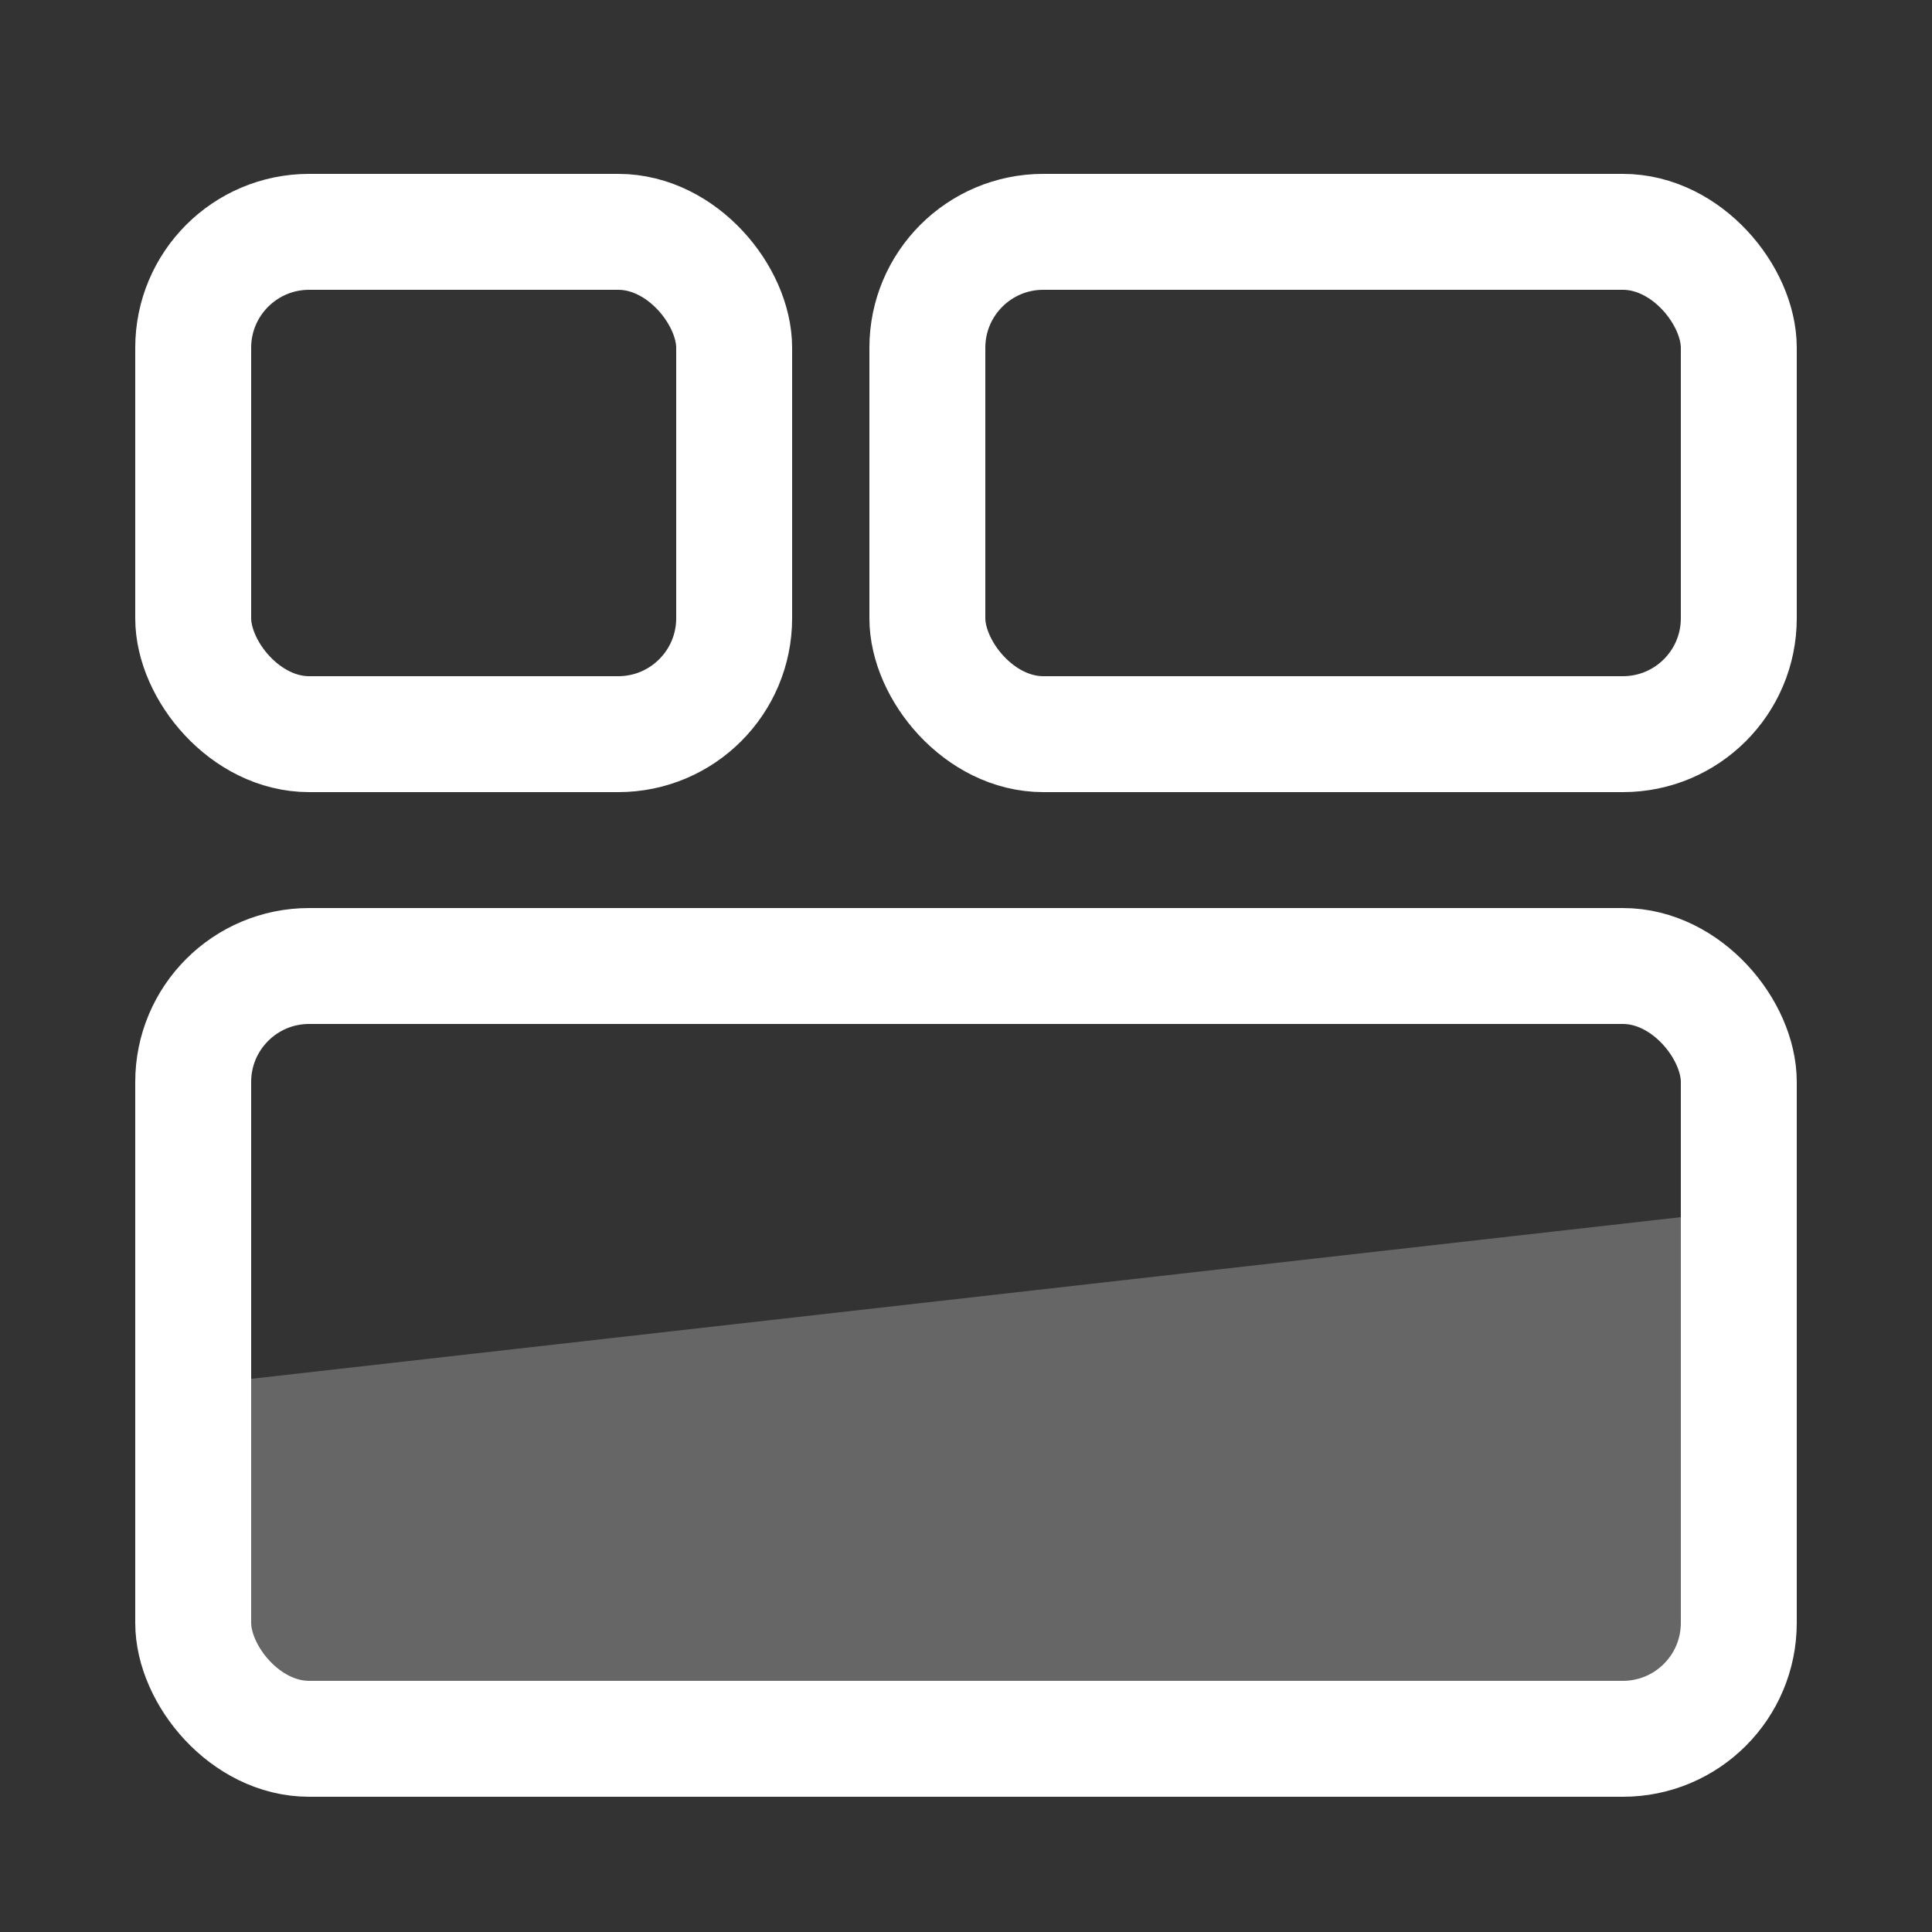 <svg id="Small_Icons" data-name="Small Icons" xmlns="http://www.w3.org/2000/svg" width="50" height="50" viewBox="0 0 50 50">
  <rect x="0" y="0" width="50" height="50" fill="#333333" stroke="none"/>
  <defs>
    <style>
      .cls-1 {
        fill: none;
        stroke: #fff;
        stroke-width: 3px;
      }

      .cls-2 {
        fill: #fff;
        fill-rule: evenodd;
        opacity: 0.25;
      }
    </style>
  </defs>
  <g id="Dashboard">
    <rect id="Rounded_Rectangle_5" data-name="Rounded Rectangle 5" class="cls-1" x="5" y="6" width="14" height="13" rx="3" ry="3"/>
    <rect id="Rounded_Rectangle_5_copy_5" data-name="Rounded Rectangle 5 copy 5" class="cls-1" x="24" y="6" width="21" height="13" rx="3" ry="3"/>
    <rect id="Rounded_Rectangle_5_copy_4" data-name="Rounded Rectangle 5 copy 4" class="cls-1" x="5" y="25" width="40" height="20" rx="3" ry="3"/>
    <path class="cls-2" d="M6.358,35.7l37.254-4.213v12.64H6.358V35.7Z"/>
  </g>
</svg>
